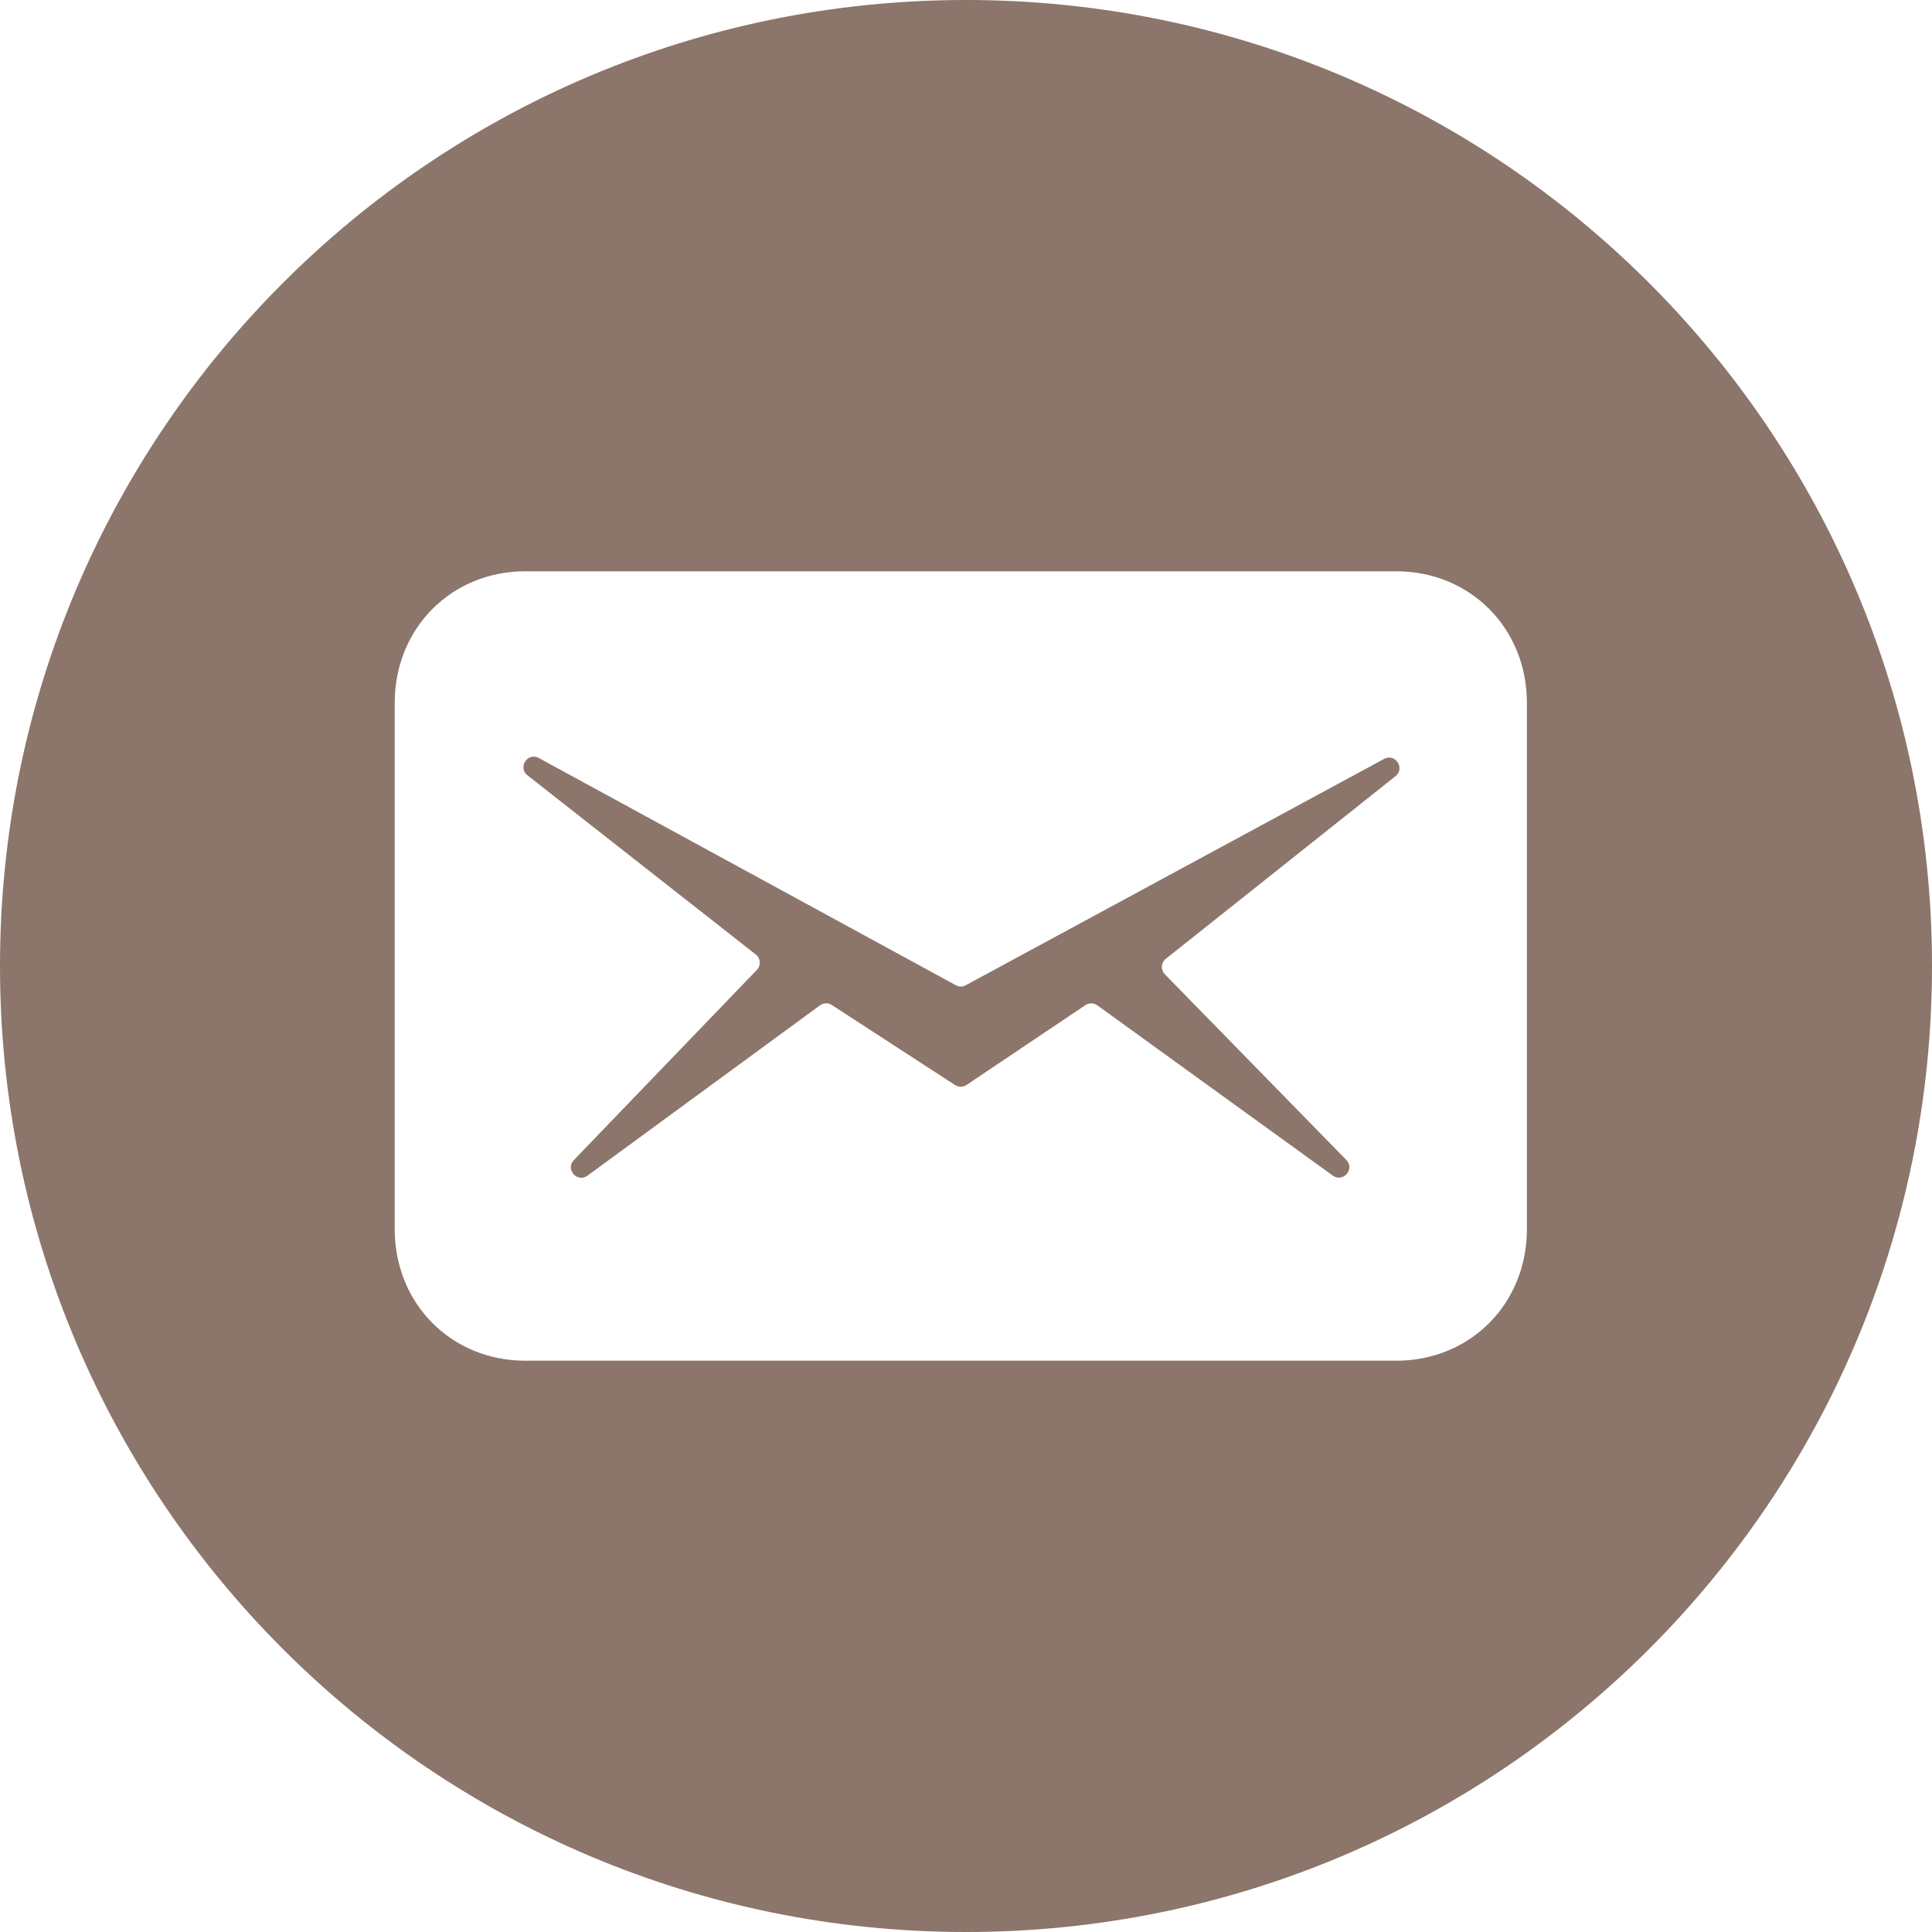 <?xml version="1.0" encoding="UTF-8" standalone="no"?><svg xmlns="http://www.w3.org/2000/svg" xmlns:xlink="http://www.w3.org/1999/xlink" fill="none" height="372" preserveAspectRatio="xMidYMid meet" style="fill: none" version="1" viewBox="65.0 64.0 372.0 372.0" width="372" zoomAndPan="magnify"><g id="change1_1"><path clip-rule="evenodd" d="M251 436C353.725 436 437 352.725 437 250C437 147.275 353.725 64 251 64C148.275 64 65 147.275 65 250C65 352.725 148.275 436 251 436ZM166.154 174H333.846C348.1 174 359 184.978 359 199.333V300.667C359 315.022 348.1 326 333.846 326H166.154C151.9 326 141 315.022 141 300.667V199.333C141 184.978 151.9 174 166.154 174ZM321.62 290.354C323.604 291.789 325.934 289.086 324.223 287.336L289.279 251.585C288.451 250.737 288.537 249.359 289.465 248.621L333.693 213.455C335.604 211.936 333.644 208.969 331.496 210.131L250.955 253.706C250.359 254.028 249.641 254.027 249.046 253.703L168.753 209.955C166.599 208.781 164.631 211.77 166.561 213.285L210.529 247.79C211.46 248.521 211.556 249.897 210.735 250.75L175.496 287.367C173.799 289.13 176.145 291.813 178.118 290.368L222.894 257.571C223.564 257.08 224.469 257.055 225.165 257.508L248.892 272.925C249.564 273.361 250.432 273.355 251.097 272.908L273.997 257.533C274.692 257.066 275.605 257.082 276.283 257.572L321.62 290.354Z" fill="#8c756a" fill-rule="evenodd"/></g></svg>